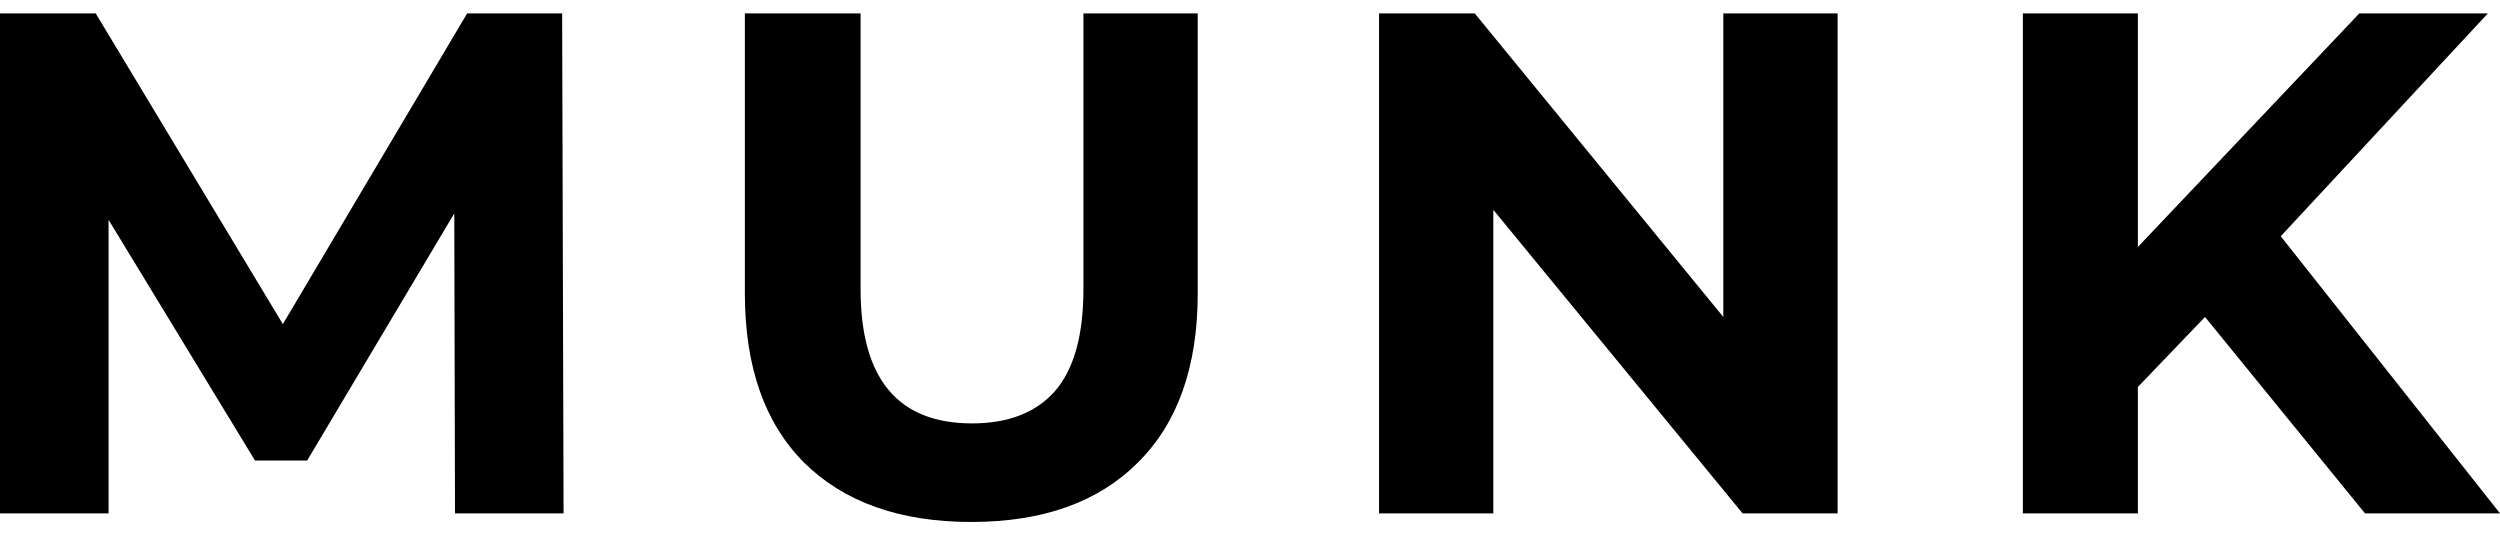 <?xml version="1.0" encoding="UTF-8"?> <svg xmlns="http://www.w3.org/2000/svg" width="112" height="24" viewBox="0 0 112 24" fill="none"><path d="M20.384 23L20.352 9.56L13.76 20.632H11.424L4.864 9.848V23H0V0.6H4.288L12.672 14.52L20.928 0.6H25.184L25.248 23H20.384Z" fill="black"></path><path d="M43.514 23.384C40.315 23.384 37.819 22.498 36.026 20.728C34.256 18.957 33.37 16.429 33.37 13.144V0.6H38.554V12.952C38.554 16.962 40.218 18.968 43.547 18.968C45.168 18.968 46.405 18.488 47.258 17.528C48.112 16.546 48.538 15.021 48.538 12.952V0.6H53.658V13.144C53.658 16.429 52.763 18.957 50.971 20.728C49.2 22.498 46.715 23.384 43.514 23.384Z" fill="black"></path><path d="M82.325 0.6V23H78.069L66.901 9.4V23H61.781V0.6H66.069L77.205 14.2V0.6H82.325Z" fill="black"></path><path d="M98.785 14.2L95.777 17.336V23H90.625V0.6H95.777V11.064L105.697 0.6H111.457L102.177 10.584L112.001 23H105.953L98.785 14.2Z" fill="black"></path></svg> 